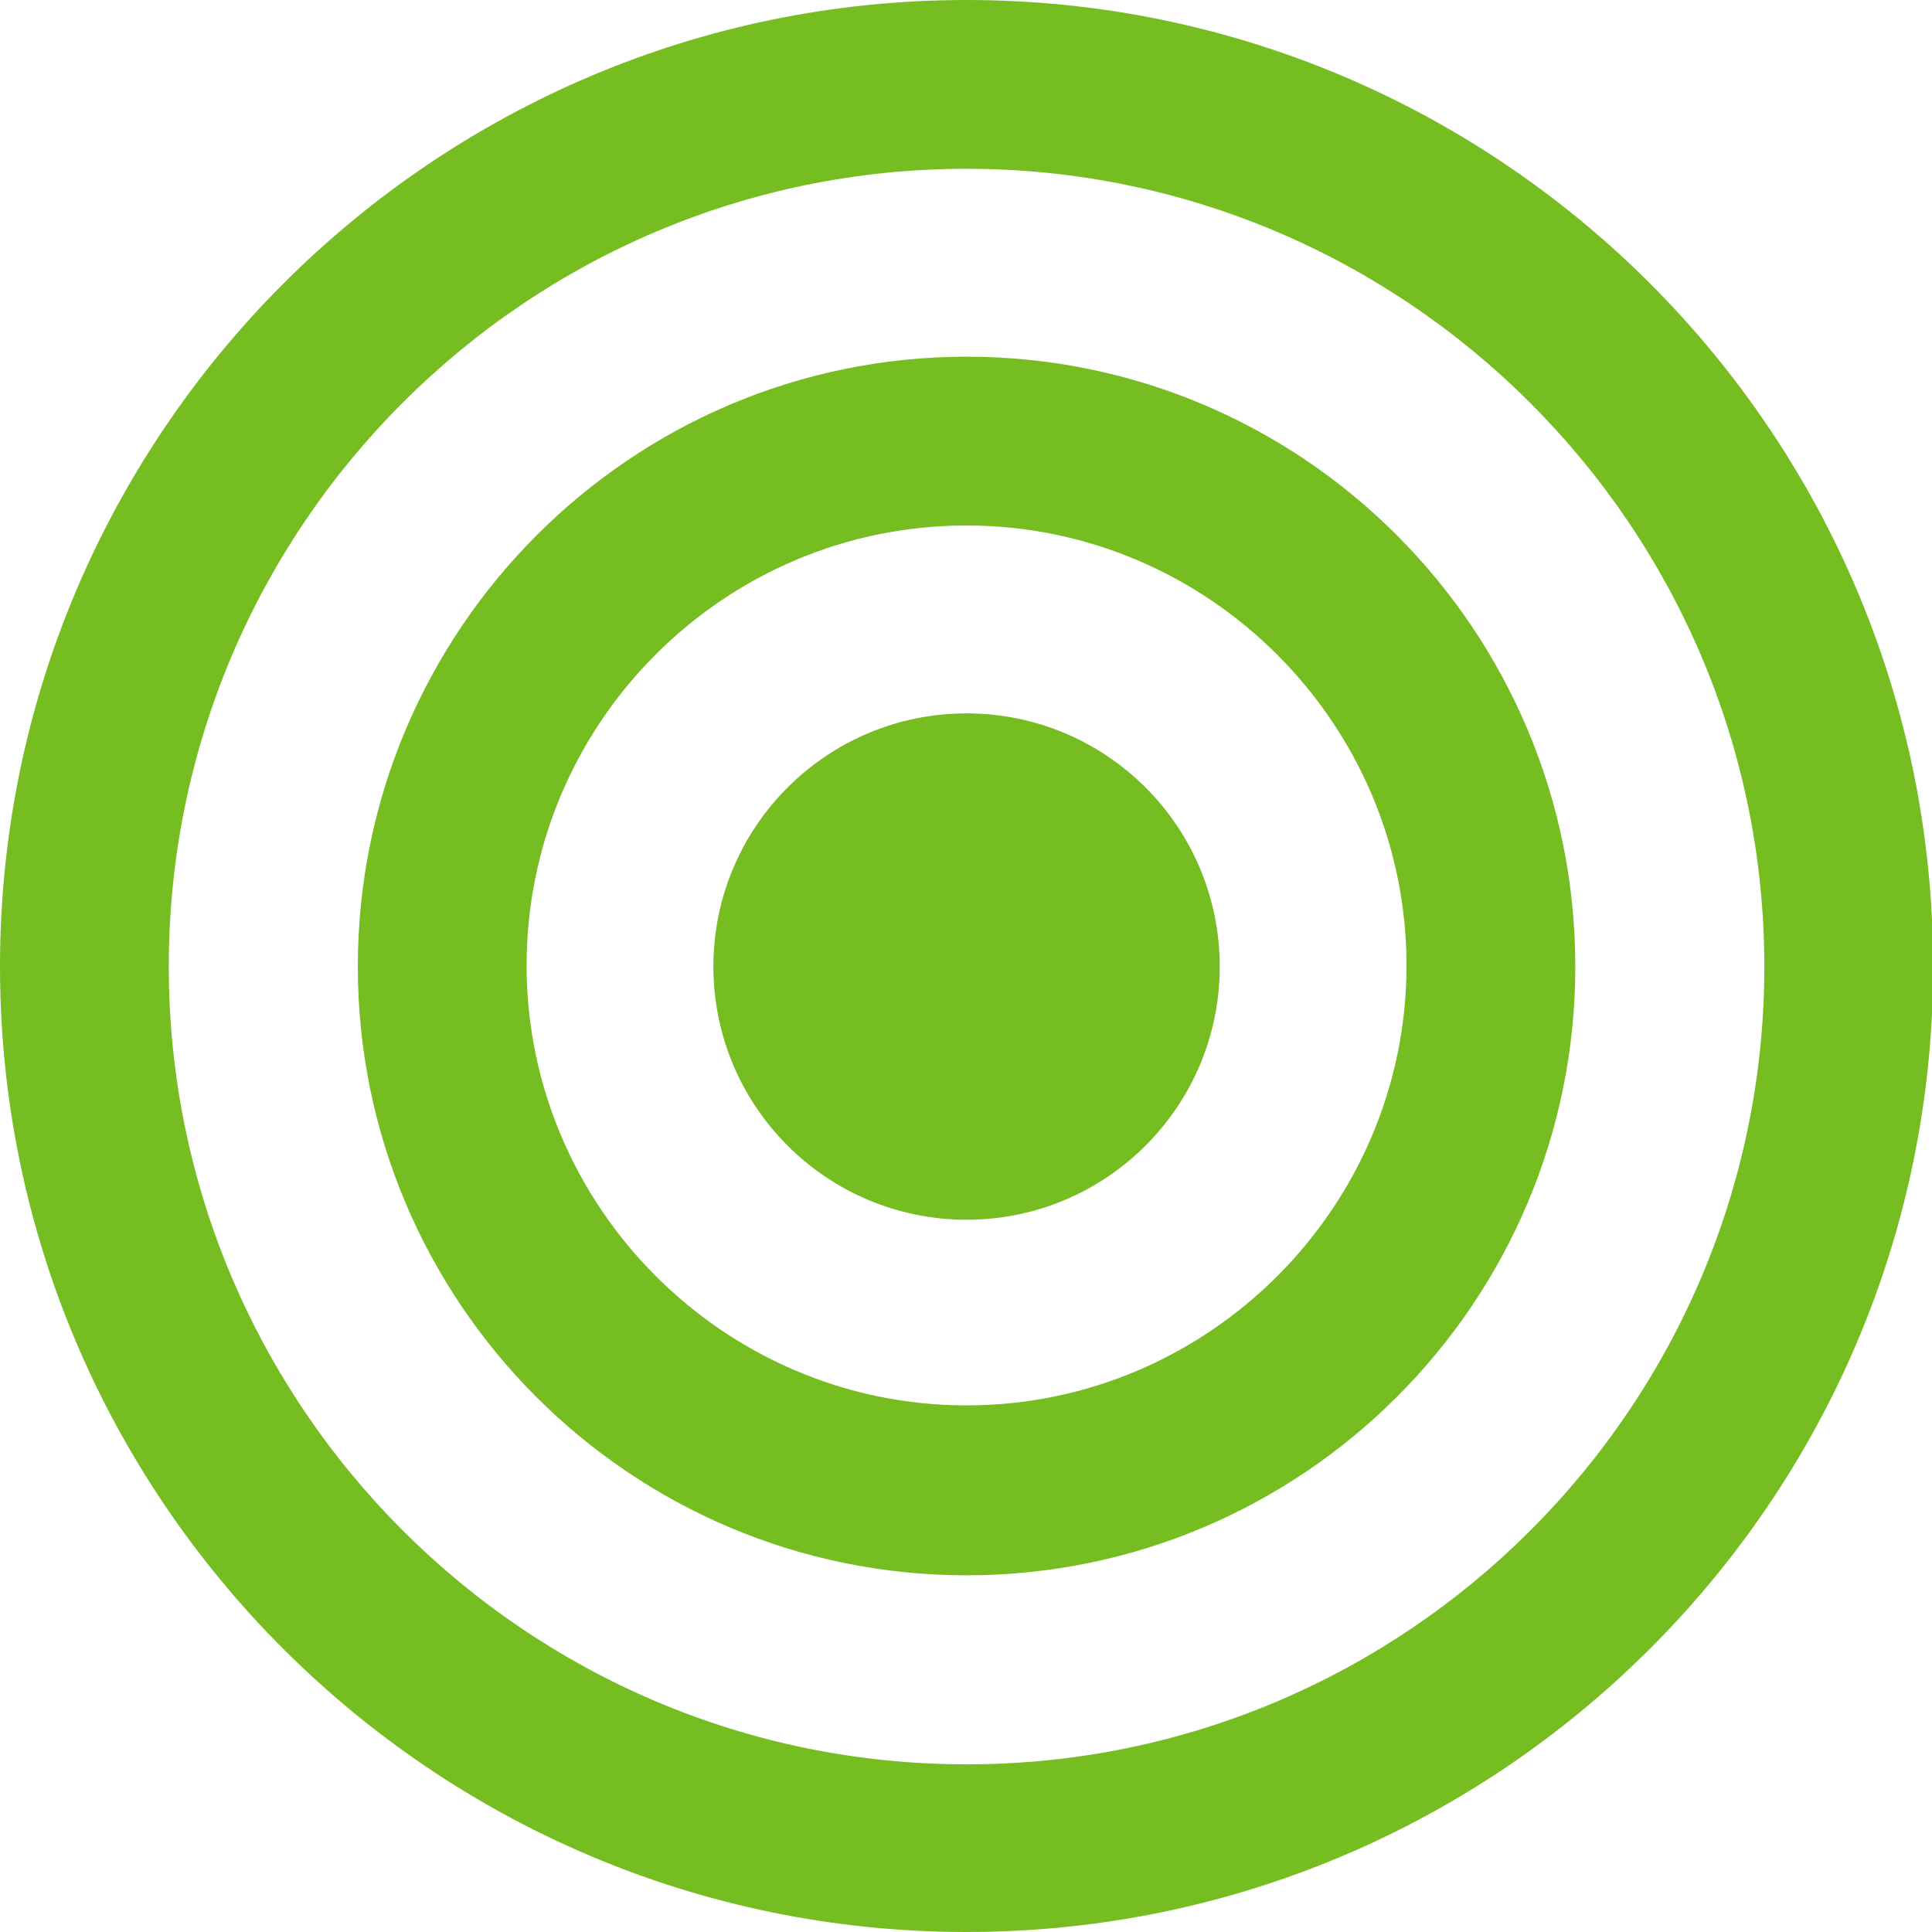 <?xml version="1.0" encoding="utf-8"?>
<!-- Generator: Adobe Illustrator 26.3.1, SVG Export Plug-In . SVG Version: 6.00 Build 0)  -->
<svg version="1.1" id="Layer_1" xmlns="http://www.w3.org/2000/svg" xmlns:xlink="http://www.w3.org/1999/xlink" x="0px" y="0px"
	 viewBox="0 0 17.17 17.17" style="enable-background:new 0 0 17.17 17.17;" xml:space="preserve">
<style type="text/css">
	.st0{fill:#76BD22;}
</style>
<g>
	<g>
		<circle class="st0" cx="8.59" cy="8.59" r="2.25"/>
		<path class="st0" d="M8.59,14c-2.99,0-5.41-2.43-5.41-5.41S5.6,3.17,8.59,3.17S14,5.6,14,8.59S11.57,14,8.59,14z M8.59,4.67
			c-2.16,0-3.91,1.76-3.91,3.91s1.76,3.91,3.91,3.91s3.91-1.76,3.91-3.91S10.74,4.67,8.59,4.67z"/>
		<path class="st0" d="M8.59,17.17C3.85,17.17,0,13.32,0,8.59S3.85,0,8.59,0s8.59,3.85,8.59,8.59S13.32,17.17,8.59,17.17z M8.59,1.5
			C4.68,1.5,1.5,4.68,1.5,8.59s3.18,7.09,7.09,7.09s7.09-3.18,7.09-7.09S12.49,1.5,8.59,1.5z"/>
	</g>
</g>
</svg>
